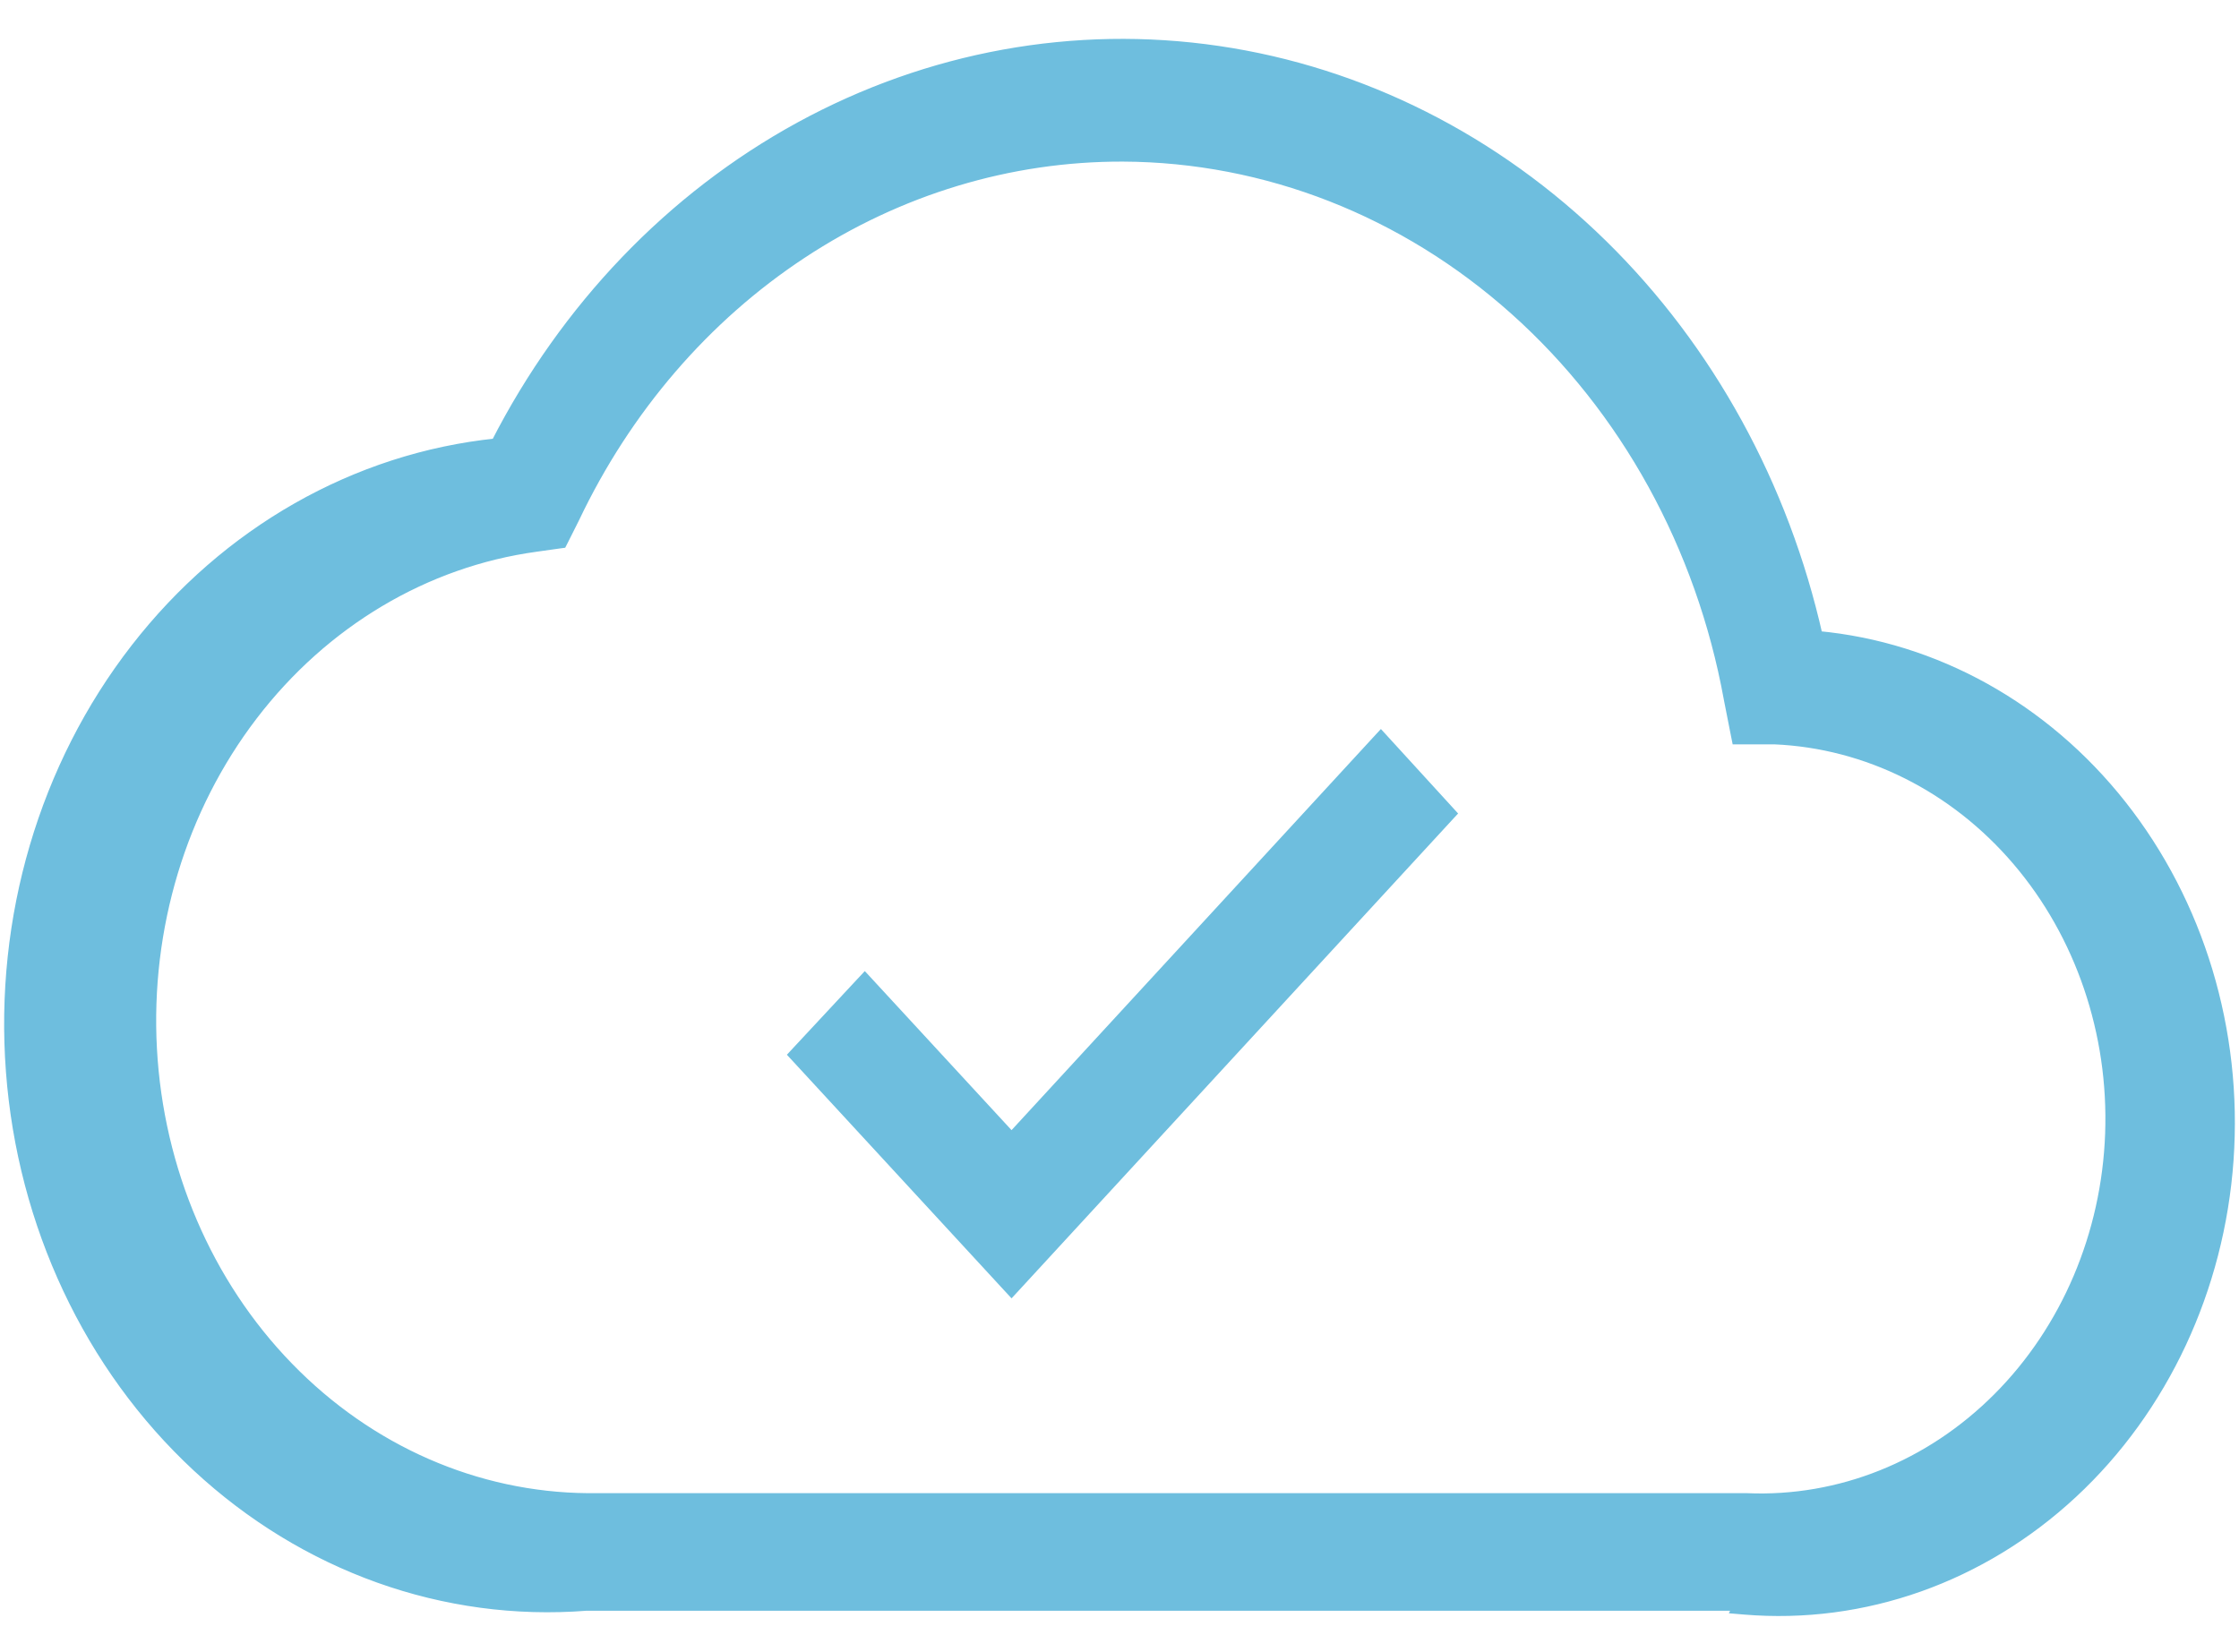 <svg xmlns="http://www.w3.org/2000/svg" width="42" height="31" viewBox="0 0 42 31" fill="none"><path d="M10.997 30.122H32.61L32.582 30.182L32.725 30.194C34.962 30.38 37.175 29.594 38.876 28.012C40.577 26.43 41.627 24.182 41.798 21.763C41.969 19.343 41.247 16.949 39.789 15.105C38.347 13.281 36.301 12.144 34.092 11.939C33.456 9.11 32.053 6.552 30.06 4.595C28.051 2.623 25.537 1.355 22.848 0.961C20.16 0.566 17.424 1.065 15.003 2.388C12.597 3.704 10.613 5.773 9.308 8.326C6.676 8.599 4.248 9.98 2.547 12.172C0.834 14.378 -0.005 17.227 0.211 20.1C0.426 22.972 1.679 25.638 3.699 27.515C5.719 29.392 8.341 30.33 10.997 30.122ZM10.772 9.717L10.772 9.717L10.773 9.715C11.748 7.665 13.225 5.948 15.041 4.752C16.857 3.555 18.941 2.926 21.063 2.932C23.748 2.943 26.348 3.961 28.421 5.816C30.494 7.67 31.913 10.247 32.435 13.11L32.435 13.111L32.568 13.786L32.584 13.866H32.666H33.286C35.023 13.941 36.663 14.76 37.846 16.147C39.03 17.535 39.657 19.378 39.589 21.27C39.521 23.163 38.762 24.946 37.482 26.229C36.203 27.512 34.508 28.19 32.77 28.116L32.77 28.116H32.766L11.027 28.116C11.027 28.116 11.027 28.116 11.027 28.116C8.935 28.099 6.925 27.22 5.405 25.654C3.884 24.089 2.968 21.953 2.844 19.68C2.72 17.408 3.397 15.169 4.736 13.419C6.075 11.669 7.976 10.538 10.052 10.253L10.052 10.253L10.485 10.192L10.537 10.185L10.561 10.138L10.772 9.717Z" fill="#6EBEDE" stroke="#6EBEDE" stroke-width="0.2"></path><path d="M18.901 24.133L18.975 24.213L19.049 24.133L27.154 15.33L27.216 15.263L27.154 15.195L25.977 13.907L25.903 13.826L25.829 13.906L18.975 21.352L16.295 18.446L16.222 18.367L16.148 18.446L14.96 19.722L14.897 19.79L14.96 19.858L18.901 24.133Z" fill="#6EBEDE" stroke="#6EBEDE" stroke-width="0.2"></path></svg>
